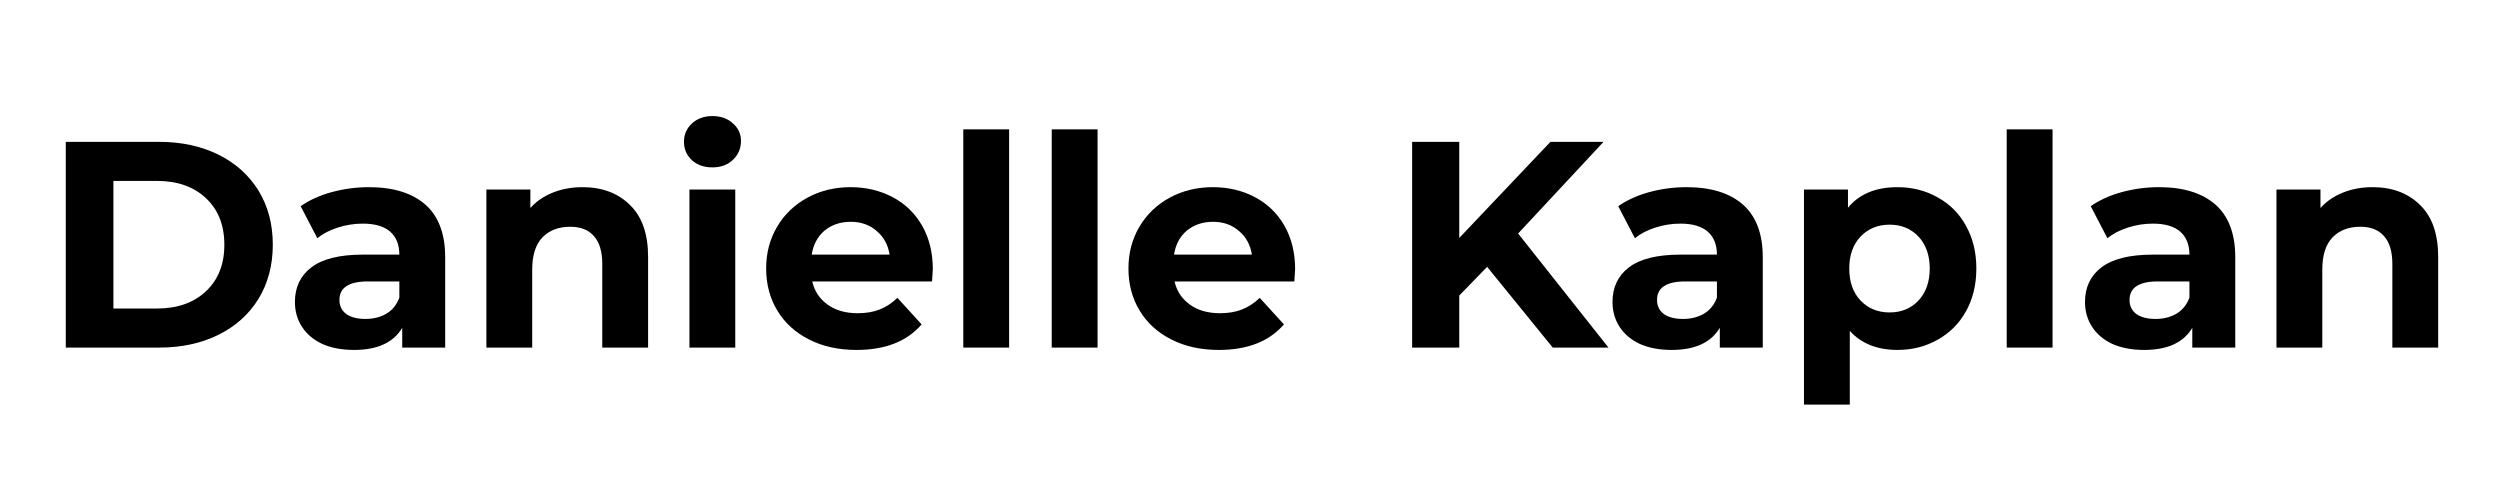 <svg xmlns="http://www.w3.org/2000/svg" xmlns:xlink="http://www.w3.org/1999/xlink" width="200" zoomAndPan="magnify" viewBox="0 0 150 30" height="40" preserveAspectRatio="xMidYMid meet" version="1.2"><defs/><g id="5a3c36f996"><g style="fill:#000000;fill-opacity:1;"><g transform="translate(2.477, 20.855)"><path style="stroke:none" d="M 1.469 -12.344 L 7.078 -12.344 C 8.41 -12.344 9.594 -12.086 10.625 -11.578 C 11.656 -11.066 12.457 -10.348 13.031 -9.422 C 13.602 -8.492 13.891 -7.41 13.891 -6.172 C 13.891 -4.941 13.602 -3.859 13.031 -2.922 C 12.457 -1.992 11.656 -1.273 10.625 -0.766 C 9.594 -0.254 8.41 0 7.078 0 L 1.469 0 Z M 6.938 -2.344 C 8.164 -2.344 9.145 -2.688 9.875 -3.375 C 10.613 -4.062 10.984 -4.992 10.984 -6.172 C 10.984 -7.348 10.613 -8.281 9.875 -8.969 C 9.145 -9.656 8.164 -10 6.938 -10 L 4.328 -10 L 4.328 -2.344 Z M 6.938 -2.344 "/></g></g><g style="fill:#000000;fill-opacity:1;"><g transform="translate(17.039, 20.855)"><path style="stroke:none" d="M 5.094 -9.625 C 6.562 -9.625 7.691 -9.273 8.484 -8.578 C 9.273 -7.879 9.672 -6.828 9.672 -5.422 L 9.672 0 L 7.094 0 L 7.094 -1.188 C 6.57 -0.301 5.609 0.141 4.203 0.141 C 3.473 0.141 2.836 0.02 2.297 -0.219 C 1.766 -0.469 1.359 -0.812 1.078 -1.25 C 0.797 -1.688 0.656 -2.18 0.656 -2.734 C 0.656 -3.617 0.984 -4.312 1.641 -4.812 C 2.305 -5.32 3.336 -5.578 4.734 -5.578 L 6.922 -5.578 C 6.922 -6.172 6.738 -6.629 6.375 -6.953 C 6.008 -7.273 5.461 -7.438 4.734 -7.438 C 4.223 -7.438 3.723 -7.359 3.234 -7.203 C 2.742 -7.047 2.332 -6.832 2 -6.562 L 1 -8.484 C 1.52 -8.848 2.141 -9.129 2.859 -9.328 C 3.586 -9.523 4.332 -9.625 5.094 -9.625 Z M 4.891 -1.719 C 5.359 -1.719 5.773 -1.82 6.141 -2.031 C 6.504 -2.25 6.766 -2.57 6.922 -3 L 6.922 -3.969 L 5.031 -3.969 C 3.895 -3.969 3.328 -3.598 3.328 -2.859 C 3.328 -2.504 3.461 -2.223 3.734 -2.016 C 4.016 -1.816 4.398 -1.719 4.891 -1.719 Z M 4.891 -1.719 "/></g></g><g style="fill:#000000;fill-opacity:1;"><g transform="translate(27.917, 20.855)"><path style="stroke:none" d="M 7.031 -9.625 C 8.207 -9.625 9.156 -9.27 9.875 -8.562 C 10.602 -7.863 10.969 -6.82 10.969 -5.438 L 10.969 0 L 8.219 0 L 8.219 -5.016 C 8.219 -5.766 8.051 -6.32 7.719 -6.688 C 7.395 -7.062 6.922 -7.25 6.297 -7.25 C 5.598 -7.25 5.039 -7.035 4.625 -6.609 C 4.219 -6.18 4.016 -5.539 4.016 -4.688 L 4.016 0 L 1.266 0 L 1.266 -9.484 L 3.906 -9.484 L 3.906 -8.375 C 4.27 -8.781 4.719 -9.086 5.25 -9.297 C 5.789 -9.516 6.383 -9.625 7.031 -9.625 Z M 7.031 -9.625 "/></g></g><g style="fill:#000000;fill-opacity:1;"><g transform="translate(40.1, 20.855)"><path style="stroke:none" d="M 1.266 -9.484 L 4.016 -9.484 L 4.016 0 L 1.266 0 Z M 2.641 -10.812 C 2.141 -10.812 1.727 -10.957 1.406 -11.25 C 1.094 -11.551 0.938 -11.914 0.938 -12.344 C 0.938 -12.781 1.094 -13.145 1.406 -13.438 C 1.727 -13.738 2.141 -13.891 2.641 -13.891 C 3.148 -13.891 3.562 -13.742 3.875 -13.453 C 4.195 -13.172 4.359 -12.82 4.359 -12.406 C 4.359 -11.945 4.195 -11.566 3.875 -11.266 C 3.562 -10.961 3.148 -10.812 2.641 -10.812 Z M 2.641 -10.812 "/></g></g><g style="fill:#000000;fill-opacity:1;"><g transform="translate(45.407, 20.855)"><path style="stroke:none" d="M 10.562 -4.703 C 10.562 -4.672 10.547 -4.426 10.516 -3.969 L 3.328 -3.969 C 3.461 -3.383 3.77 -2.922 4.25 -2.578 C 4.727 -2.234 5.328 -2.062 6.047 -2.062 C 6.547 -2.062 6.984 -2.133 7.359 -2.281 C 7.742 -2.426 8.102 -2.66 8.438 -2.984 L 9.891 -1.391 C 9.004 -0.367 7.703 0.141 5.984 0.141 C 4.91 0.141 3.961 -0.066 3.141 -0.484 C 2.316 -0.898 1.68 -1.477 1.234 -2.219 C 0.785 -2.957 0.562 -3.801 0.562 -4.75 C 0.562 -5.676 0.781 -6.508 1.219 -7.25 C 1.664 -8 2.273 -8.582 3.047 -9 C 3.816 -9.414 4.676 -9.625 5.625 -9.625 C 6.551 -9.625 7.391 -9.426 8.141 -9.031 C 8.898 -8.633 9.492 -8.062 9.922 -7.312 C 10.348 -6.562 10.562 -5.691 10.562 -4.703 Z M 5.641 -7.547 C 5.016 -7.547 4.488 -7.367 4.062 -7.016 C 3.645 -6.66 3.391 -6.18 3.297 -5.578 L 7.969 -5.578 C 7.875 -6.172 7.613 -6.645 7.188 -7 C 6.77 -7.363 6.254 -7.547 5.641 -7.547 Z M 5.641 -7.547 "/></g></g><g style="fill:#000000;fill-opacity:1;"><g transform="translate(56.531, 20.855)"><path style="stroke:none" d="M 1.266 -13.094 L 4.016 -13.094 L 4.016 0 L 1.266 0 Z M 1.266 -13.094 "/></g></g><g style="fill:#000000;fill-opacity:1;"><g transform="translate(61.838, 20.855)"><path style="stroke:none" d="M 1.266 -13.094 L 4.016 -13.094 L 4.016 0 L 1.266 0 Z M 1.266 -13.094 "/></g></g><g style="fill:#000000;fill-opacity:1;"><g transform="translate(67.145, 20.855)"><path style="stroke:none" d="M 10.562 -4.703 C 10.562 -4.672 10.547 -4.426 10.516 -3.969 L 3.328 -3.969 C 3.461 -3.383 3.77 -2.922 4.25 -2.578 C 4.727 -2.234 5.328 -2.062 6.047 -2.062 C 6.547 -2.062 6.984 -2.133 7.359 -2.281 C 7.742 -2.426 8.102 -2.66 8.438 -2.984 L 9.891 -1.391 C 9.004 -0.367 7.703 0.141 5.984 0.141 C 4.91 0.141 3.961 -0.066 3.141 -0.484 C 2.316 -0.898 1.68 -1.477 1.234 -2.219 C 0.785 -2.957 0.562 -3.801 0.562 -4.75 C 0.562 -5.676 0.781 -6.508 1.219 -7.25 C 1.664 -8 2.273 -8.582 3.047 -9 C 3.816 -9.414 4.676 -9.625 5.625 -9.625 C 6.551 -9.625 7.391 -9.426 8.141 -9.031 C 8.898 -8.633 9.492 -8.062 9.922 -7.312 C 10.348 -6.562 10.562 -5.691 10.562 -4.703 Z M 5.641 -7.547 C 5.016 -7.547 4.488 -7.367 4.062 -7.016 C 3.645 -6.66 3.391 -6.18 3.297 -5.578 L 7.969 -5.578 C 7.875 -6.172 7.613 -6.645 7.188 -7 C 6.77 -7.363 6.254 -7.547 5.641 -7.547 Z M 5.641 -7.547 "/></g></g><g style="fill:#000000;fill-opacity:1;"><g transform="translate(78.27, 20.855)"><path style="stroke:none" d=""/></g></g><g style="fill:#000000;fill-opacity:1;"><g transform="translate(83.259, 20.855)"><path style="stroke:none" d="M 5.969 -4.844 L 4.297 -3.125 L 4.297 0 L 1.469 0 L 1.469 -12.344 L 4.297 -12.344 L 4.297 -6.578 L 9.766 -12.344 L 12.953 -12.344 L 7.828 -6.844 L 13.25 0 L 9.906 0 Z M 5.969 -4.844 "/></g></g><g style="fill:#000000;fill-opacity:1;"><g transform="translate(96.094, 20.855)"><path style="stroke:none" d="M 5.094 -9.625 C 6.562 -9.625 7.691 -9.273 8.484 -8.578 C 9.273 -7.879 9.672 -6.828 9.672 -5.422 L 9.672 0 L 7.094 0 L 7.094 -1.188 C 6.57 -0.301 5.609 0.141 4.203 0.141 C 3.473 0.141 2.836 0.02 2.297 -0.219 C 1.766 -0.469 1.359 -0.812 1.078 -1.25 C 0.797 -1.688 0.656 -2.18 0.656 -2.734 C 0.656 -3.617 0.984 -4.312 1.641 -4.812 C 2.305 -5.32 3.336 -5.578 4.734 -5.578 L 6.922 -5.578 C 6.922 -6.172 6.738 -6.629 6.375 -6.953 C 6.008 -7.273 5.461 -7.438 4.734 -7.438 C 4.223 -7.438 3.723 -7.359 3.234 -7.203 C 2.742 -7.047 2.332 -6.832 2 -6.562 L 1 -8.484 C 1.52 -8.848 2.141 -9.129 2.859 -9.328 C 3.586 -9.523 4.332 -9.625 5.094 -9.625 Z M 4.891 -1.719 C 5.359 -1.719 5.773 -1.82 6.141 -2.031 C 6.504 -2.25 6.766 -2.57 6.922 -3 L 6.922 -3.969 L 5.031 -3.969 C 3.895 -3.969 3.328 -3.598 3.328 -2.859 C 3.328 -2.504 3.461 -2.223 3.734 -2.016 C 4.016 -1.816 4.398 -1.719 4.891 -1.719 Z M 4.891 -1.719 "/></g></g><g style="fill:#000000;fill-opacity:1;"><g transform="translate(106.972, 20.855)"><path style="stroke:none" d="M 6.875 -9.625 C 7.758 -9.625 8.562 -9.422 9.281 -9.016 C 10.008 -8.617 10.578 -8.051 10.984 -7.312 C 11.398 -6.57 11.609 -5.719 11.609 -4.75 C 11.609 -3.77 11.398 -2.91 10.984 -2.172 C 10.578 -1.441 10.008 -0.875 9.281 -0.469 C 8.562 -0.062 7.758 0.141 6.875 0.141 C 5.664 0.141 4.711 -0.238 4.016 -1 L 4.016 3.422 L 1.266 3.422 L 1.266 -9.484 L 3.906 -9.484 L 3.906 -8.391 C 4.582 -9.211 5.57 -9.625 6.875 -9.625 Z M 6.406 -2.109 C 7.113 -2.109 7.691 -2.348 8.141 -2.828 C 8.586 -3.305 8.812 -3.945 8.812 -4.75 C 8.812 -5.539 8.586 -6.176 8.141 -6.656 C 7.691 -7.133 7.113 -7.375 6.406 -7.375 C 5.695 -7.375 5.113 -7.133 4.656 -6.656 C 4.207 -6.176 3.984 -5.539 3.984 -4.75 C 3.984 -3.945 4.207 -3.305 4.656 -2.828 C 5.113 -2.348 5.695 -2.109 6.406 -2.109 Z M 6.406 -2.109 "/></g></g><g style="fill:#000000;fill-opacity:1;"><g transform="translate(119.137, 20.855)"><path style="stroke:none" d="M 1.266 -13.094 L 4.016 -13.094 L 4.016 0 L 1.266 0 Z M 1.266 -13.094 "/></g></g><g style="fill:#000000;fill-opacity:1;"><g transform="translate(124.444, 20.855)"><path style="stroke:none" d="M 5.094 -9.625 C 6.562 -9.625 7.691 -9.273 8.484 -8.578 C 9.273 -7.879 9.672 -6.828 9.672 -5.422 L 9.672 0 L 7.094 0 L 7.094 -1.188 C 6.57 -0.301 5.609 0.141 4.203 0.141 C 3.473 0.141 2.836 0.02 2.297 -0.219 C 1.766 -0.469 1.359 -0.812 1.078 -1.25 C 0.797 -1.688 0.656 -2.18 0.656 -2.734 C 0.656 -3.617 0.984 -4.312 1.641 -4.812 C 2.305 -5.32 3.336 -5.578 4.734 -5.578 L 6.922 -5.578 C 6.922 -6.172 6.738 -6.629 6.375 -6.953 C 6.008 -7.273 5.461 -7.438 4.734 -7.438 C 4.223 -7.438 3.723 -7.359 3.234 -7.203 C 2.742 -7.047 2.332 -6.832 2 -6.562 L 1 -8.484 C 1.52 -8.848 2.141 -9.129 2.859 -9.328 C 3.586 -9.523 4.332 -9.625 5.094 -9.625 Z M 4.891 -1.719 C 5.359 -1.719 5.773 -1.82 6.141 -2.031 C 6.504 -2.25 6.766 -2.57 6.922 -3 L 6.922 -3.969 L 5.031 -3.969 C 3.895 -3.969 3.328 -3.598 3.328 -2.859 C 3.328 -2.504 3.461 -2.223 3.734 -2.016 C 4.016 -1.816 4.398 -1.719 4.891 -1.719 Z M 4.891 -1.719 "/></g></g><g style="fill:#000000;fill-opacity:1;"><g transform="translate(135.322, 20.855)"><path style="stroke:none" d="M 7.031 -9.625 C 8.207 -9.625 9.156 -9.27 9.875 -8.562 C 10.602 -7.863 10.969 -6.82 10.969 -5.438 L 10.969 0 L 8.219 0 L 8.219 -5.016 C 8.219 -5.766 8.051 -6.32 7.719 -6.688 C 7.395 -7.062 6.922 -7.25 6.297 -7.25 C 5.598 -7.25 5.039 -7.035 4.625 -6.609 C 4.219 -6.18 4.016 -5.539 4.016 -4.688 L 4.016 0 L 1.266 0 L 1.266 -9.484 L 3.906 -9.484 L 3.906 -8.375 C 4.27 -8.781 4.719 -9.086 5.25 -9.297 C 5.789 -9.516 6.383 -9.625 7.031 -9.625 Z M 7.031 -9.625 "/></g></g></g></svg>